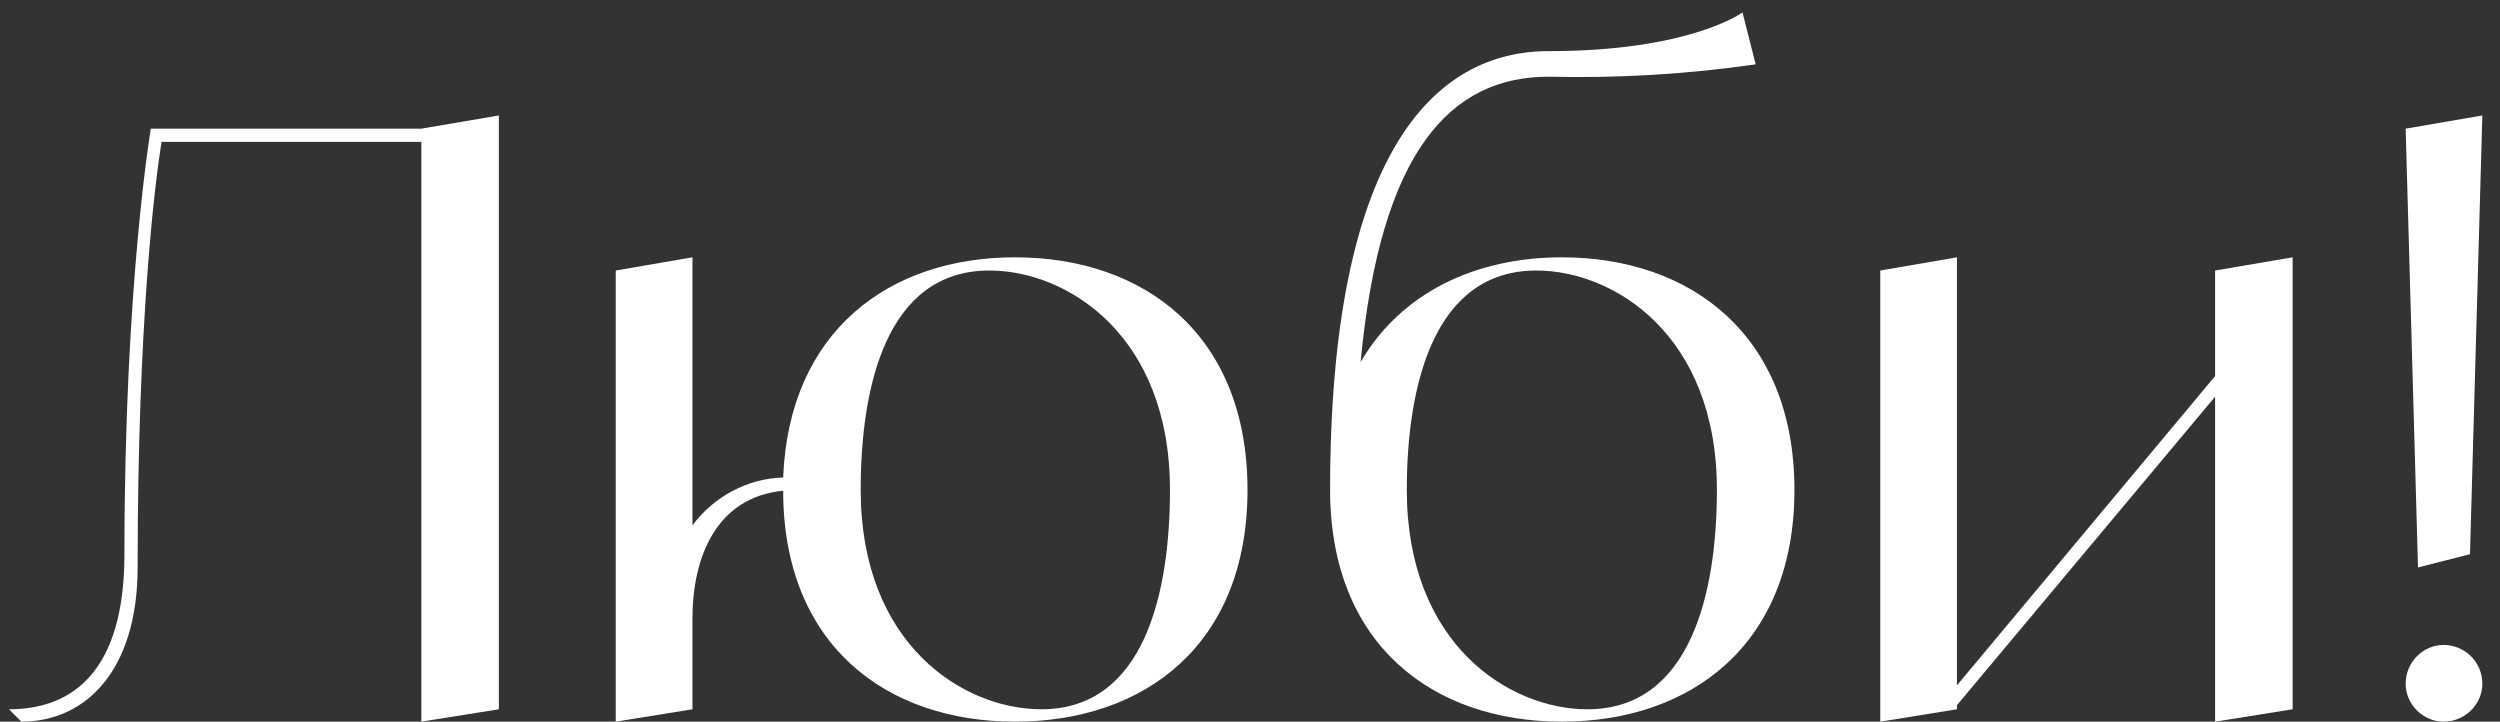 <?xml version="1.0" encoding="UTF-8"?> <svg xmlns="http://www.w3.org/2000/svg" width="97" height="28" viewBox="0 0 97 28" fill="none"><rect x="0" y="0" width="97" height="28" fill="#333333" stroke="none"/> <path d="M94.811 28C94.011 28 93.339 27.328 93.339 26.528C93.339 25.696 94.011 25.024 94.811 25.024C95.643 25.024 96.315 25.696 96.315 26.528C96.315 27.328 95.643 28 94.811 28ZM95.835 21.504L93.819 22.016L93.339 4.992L96.315 4.48L95.835 21.504Z" fill="white"></path> <path d="M85.946 10.496L88.954 9.984V27.52L85.946 28V15.392L75.93 27.36V27.52L72.954 28V10.496L75.93 9.984V26.592L85.946 14.592V10.496Z" fill="white"></path> <path d="M60.6 9.984C65.592 9.984 69.624 12.992 69.624 19.008C69.624 25.024 65.592 28 60.6 28C55.608 28 51.608 25.024 51.608 19.008C51.608 5.984 55.608 1.984 60.088 1.984C65.592 1.984 67.608 0.48 67.608 0.48L68.12 2.496C65.464 2.88 62.776 3.04 60.088 2.976C56.28 2.976 53.56 5.856 52.792 14.048C54.36 11.36 57.24 9.984 60.6 9.984ZM61.592 27.52C65.592 27.52 66.616 23.008 66.616 19.008C66.616 12.992 62.616 10.496 59.608 10.496C55.608 10.496 54.584 15.008 54.584 19.008C54.584 25.024 58.584 27.52 61.592 27.52Z" fill="white"></path> <path d="M39.379 9.984C44.403 9.984 48.403 12.992 48.403 19.008C48.403 25.024 44.403 28 39.379 28C34.387 28 30.387 25.024 30.387 19.04C27.763 19.296 26.867 21.664 26.867 24V27.52L23.891 28V10.496L26.867 9.984V20.384C27.699 19.264 29.011 18.56 30.387 18.528C30.611 12.832 34.515 9.984 39.379 9.984ZM40.403 27.52C44.403 27.52 45.395 23.008 45.395 19.008C45.395 12.992 41.395 10.496 38.387 10.496C34.387 10.496 33.395 15.008 33.395 19.008C33.395 25.024 37.395 27.52 40.403 27.52Z" fill="white"></path> <path d="M16.348 4.992L19.356 4.48V27.52L16.348 28V5.504H6.268C6.012 7.072 5.34 12.48 5.34 22.016C5.34 26.016 3.324 28 0.828 28L0.348 27.52C2.844 27.52 4.828 26.016 4.828 21.504C4.828 11.008 5.852 4.992 5.852 4.992H16.348Z" fill="white"></path> </svg> 